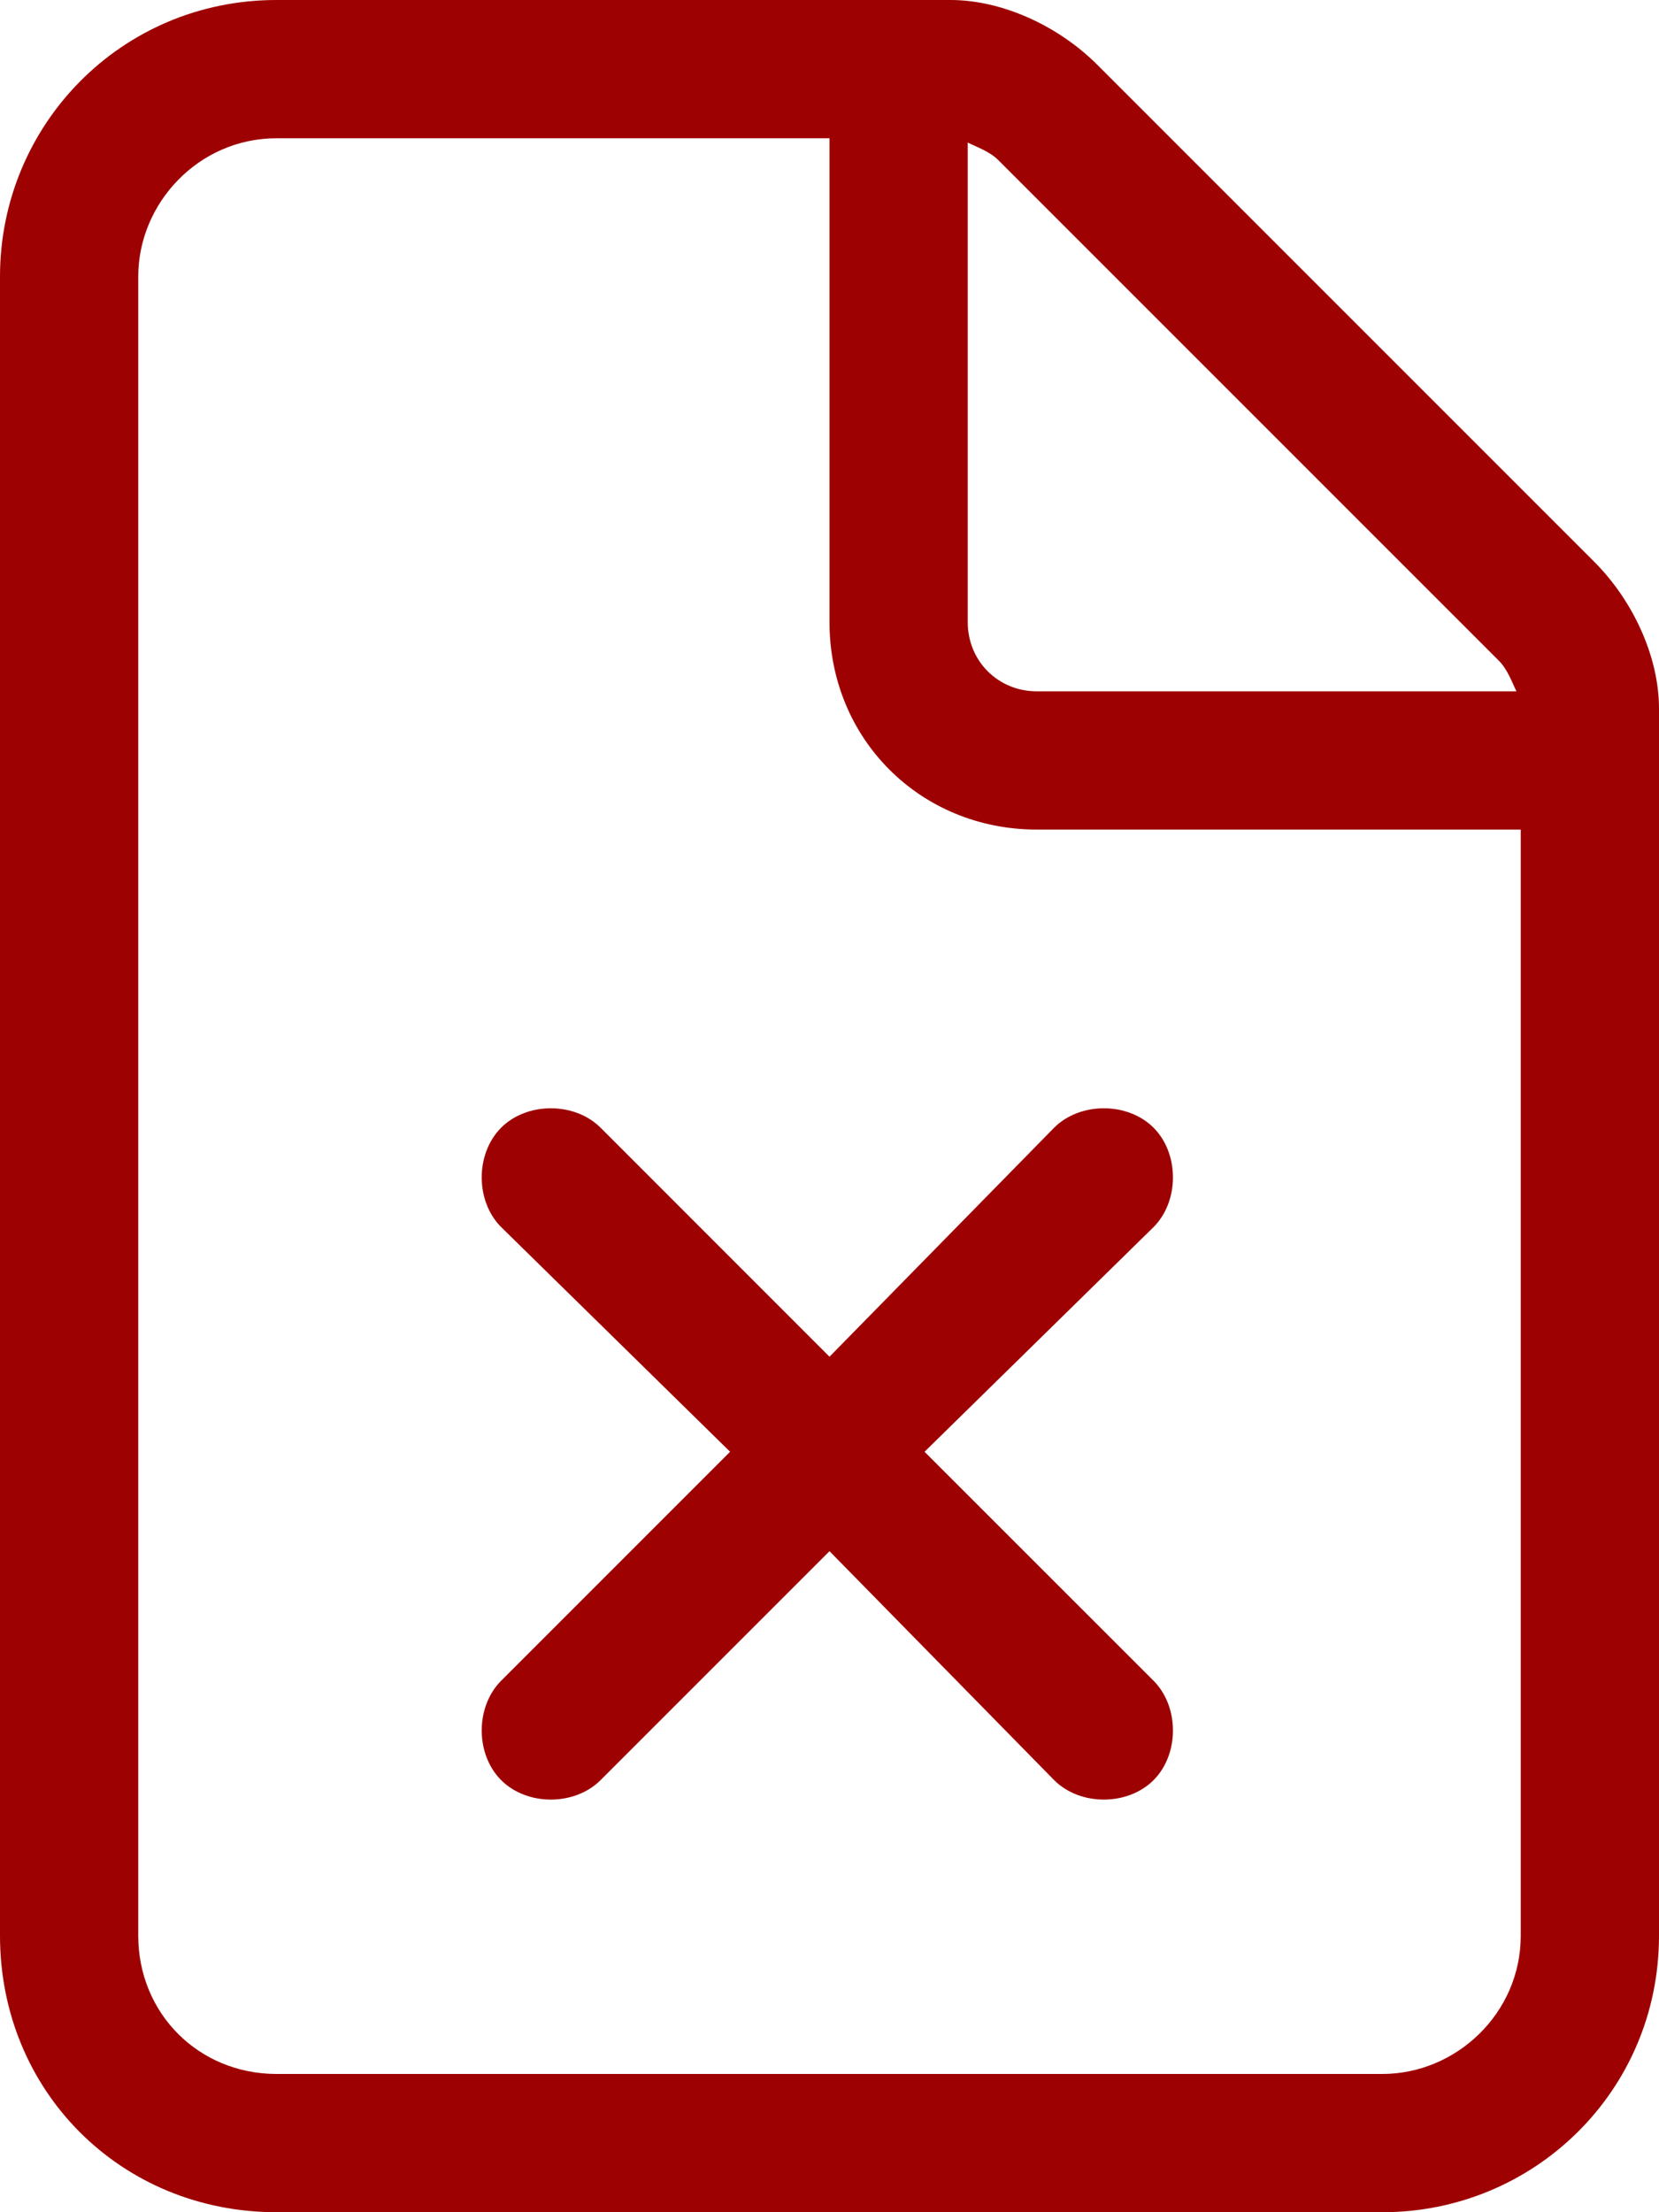 <svg width="24" height="32" viewBox="0 0 24 32" fill="none" xmlns="http://www.w3.org/2000/svg">
<path d="M20 30C21.062 30 22 29.125 22 28V12H15C13.312 12 12 10.688 12 9V2H4C2.875 2 2 2.938 2 4V28C2 29.125 2.875 30 4 30H20ZM15 10H21.938C21.875 9.875 21.812 9.688 21.688 9.562L14.438 2.312C14.312 2.188 14.125 2.125 14 2.062V9C14 9.562 14.438 10 15 10ZM4 0H13.75C14.5 0 15.312 0.375 15.875 0.938L23.062 8.125C23.625 8.688 24 9.5 24 10.25V28C24 30.25 22.188 32 20 32H4C1.75 32 0 30.25 0 28V4C0 1.812 1.75 0 4 0ZM7.25 16.312C7.625 15.938 8.312 15.938 8.688 16.312L12 19.625L15.25 16.312C15.625 15.938 16.312 15.938 16.688 16.312C17.062 16.688 17.062 17.375 16.688 17.75L13.375 21L16.688 24.312C17.062 24.688 17.062 25.375 16.688 25.75C16.312 26.125 15.625 26.125 15.25 25.75L12 22.438L8.688 25.75C8.312 26.125 7.625 26.125 7.25 25.75C6.875 25.375 6.875 24.688 7.25 24.312L10.562 21L7.25 17.75C6.875 17.375 6.875 16.688 7.25 16.312Z" fill="#9E0101"/>
</svg>
